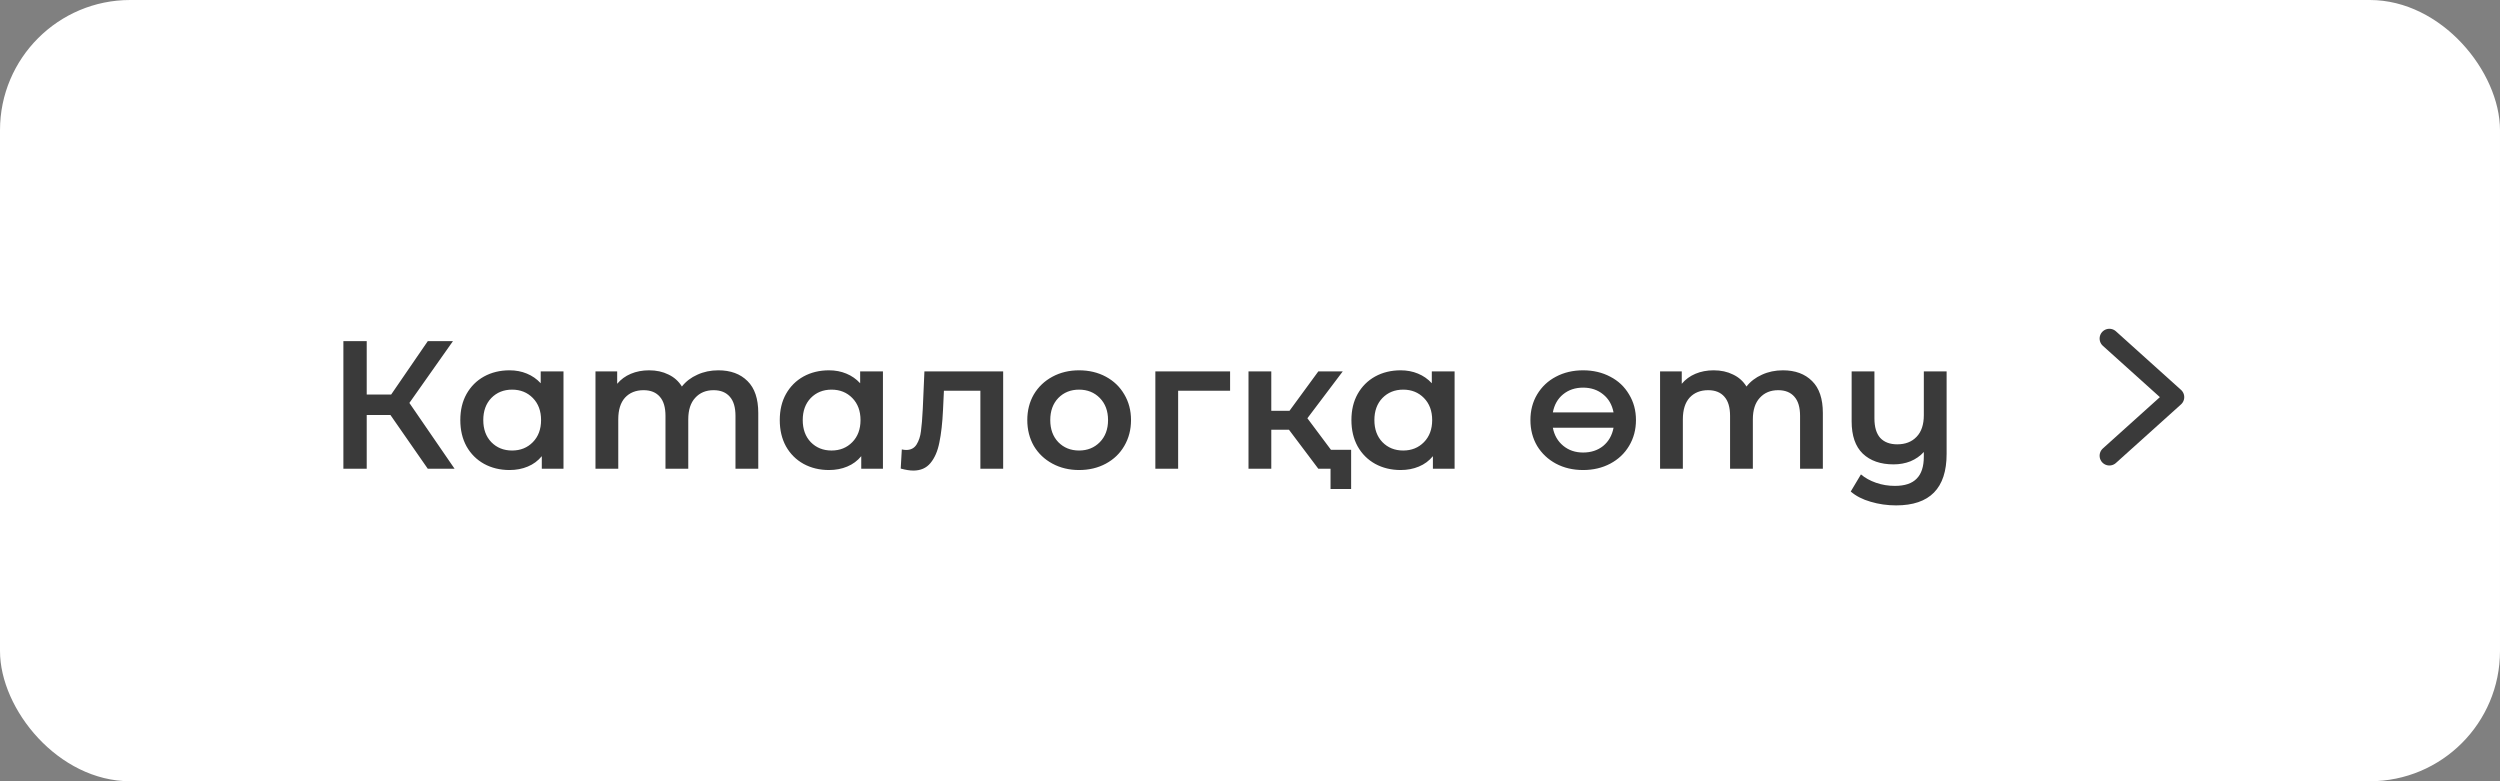<?xml version="1.0" encoding="UTF-8"?> <svg xmlns="http://www.w3.org/2000/svg" width="192" height="60" viewBox="0 0 192 60" fill="none"><rect x="0" y="0" width="192" height="60" fill="#808080" stroke="none"/> <rect width="192" height="60" rx="10" fill="white"></rect> <path d="M29.984 31.87H28.164V36H26.372V26.2H28.164V30.302H30.04L32.854 26.2H34.786L31.44 30.946L34.912 36H32.854L29.984 31.87ZM43.276 28.524V36H41.61V35.034C41.32 35.389 40.961 35.655 40.532 35.832C40.112 36.009 39.645 36.098 39.132 36.098C38.404 36.098 37.75 35.939 37.172 35.622C36.602 35.305 36.154 34.857 35.828 34.278C35.51 33.699 35.352 33.027 35.352 32.262C35.352 31.497 35.51 30.829 35.828 30.26C36.154 29.681 36.602 29.233 37.172 28.916C37.75 28.599 38.404 28.44 39.132 28.44C39.617 28.44 40.06 28.524 40.462 28.692C40.872 28.86 41.227 29.107 41.526 29.434V28.524H43.276ZM39.328 34.6C39.972 34.6 40.504 34.385 40.924 33.956C41.344 33.527 41.554 32.962 41.554 32.262C41.554 31.562 41.344 30.997 40.924 30.568C40.504 30.139 39.972 29.924 39.328 29.924C38.684 29.924 38.152 30.139 37.732 30.568C37.321 30.997 37.116 31.562 37.116 32.262C37.116 32.962 37.321 33.527 37.732 33.956C38.152 34.385 38.684 34.6 39.328 34.6ZM55.169 28.44C56.112 28.44 56.859 28.715 57.409 29.266C57.96 29.807 58.235 30.624 58.235 31.716V36H56.485V31.94C56.485 31.287 56.341 30.797 56.051 30.47C55.762 30.134 55.347 29.966 54.805 29.966C54.217 29.966 53.746 30.162 53.391 30.554C53.037 30.937 52.859 31.487 52.859 32.206V36H51.109V31.94C51.109 31.287 50.965 30.797 50.675 30.47C50.386 30.134 49.971 29.966 49.429 29.966C48.832 29.966 48.356 30.157 48.001 30.54C47.656 30.923 47.483 31.478 47.483 32.206V36H45.733V28.524H47.399V29.476C47.679 29.14 48.029 28.883 48.449 28.706C48.869 28.529 49.336 28.44 49.849 28.44C50.409 28.44 50.904 28.547 51.333 28.762C51.772 28.967 52.117 29.275 52.369 29.686C52.677 29.294 53.074 28.991 53.559 28.776C54.045 28.552 54.581 28.44 55.169 28.44ZM67.81 28.524V36H66.144V35.034C65.854 35.389 65.495 35.655 65.066 35.832C64.646 36.009 64.179 36.098 63.666 36.098C62.938 36.098 62.284 35.939 61.706 35.622C61.136 35.305 60.688 34.857 60.362 34.278C60.044 33.699 59.886 33.027 59.886 32.262C59.886 31.497 60.044 30.829 60.362 30.26C60.688 29.681 61.136 29.233 61.706 28.916C62.284 28.599 62.938 28.44 63.666 28.44C64.151 28.44 64.594 28.524 64.996 28.692C65.406 28.86 65.761 29.107 66.06 29.434V28.524H67.81ZM63.862 34.6C64.506 34.6 65.038 34.385 65.458 33.956C65.878 33.527 66.088 32.962 66.088 32.262C66.088 31.562 65.878 30.997 65.458 30.568C65.038 30.139 64.506 29.924 63.862 29.924C63.218 29.924 62.686 30.139 62.266 30.568C61.855 30.997 61.65 31.562 61.65 32.262C61.65 32.962 61.855 33.527 62.266 33.956C62.686 34.385 63.218 34.6 63.862 34.6ZM77.043 28.524V36H75.293V30.008H72.493L72.423 31.492C72.377 32.481 72.283 33.312 72.143 33.984C72.013 34.647 71.784 35.174 71.457 35.566C71.14 35.949 70.701 36.14 70.141 36.14C69.88 36.14 69.558 36.089 69.175 35.986L69.259 34.516C69.39 34.544 69.502 34.558 69.595 34.558C69.95 34.558 70.216 34.418 70.393 34.138C70.571 33.849 70.683 33.508 70.729 33.116C70.785 32.715 70.832 32.145 70.869 31.408L70.995 28.524H77.043ZM82.872 36.098C82.116 36.098 81.435 35.935 80.828 35.608C80.221 35.281 79.745 34.829 79.4 34.25C79.064 33.662 78.896 32.999 78.896 32.262C78.896 31.525 79.064 30.867 79.4 30.288C79.745 29.709 80.221 29.257 80.828 28.93C81.435 28.603 82.116 28.44 82.872 28.44C83.637 28.44 84.323 28.603 84.93 28.93C85.537 29.257 86.008 29.709 86.344 30.288C86.689 30.867 86.862 31.525 86.862 32.262C86.862 32.999 86.689 33.662 86.344 34.25C86.008 34.829 85.537 35.281 84.93 35.608C84.323 35.935 83.637 36.098 82.872 36.098ZM82.872 34.6C83.516 34.6 84.048 34.385 84.468 33.956C84.888 33.527 85.098 32.962 85.098 32.262C85.098 31.562 84.888 30.997 84.468 30.568C84.048 30.139 83.516 29.924 82.872 29.924C82.228 29.924 81.696 30.139 81.276 30.568C80.865 30.997 80.66 31.562 80.66 32.262C80.66 32.962 80.865 33.527 81.276 33.956C81.696 34.385 82.228 34.6 82.872 34.6ZM94.471 30.008H90.481V36H88.731V28.524H94.471V30.008ZM98.993 33.004H97.635V36H95.885V28.524H97.635V31.548H99.034L101.247 28.524H103.123L100.407 32.122L103.305 36H101.247L98.993 33.004ZM103.767 34.544V37.554H102.185V36H101.247V34.544H103.767ZM111.713 28.524V36H110.047V35.034C109.757 35.389 109.398 35.655 108.969 35.832C108.549 36.009 108.082 36.098 107.569 36.098C106.841 36.098 106.187 35.939 105.609 35.622C105.039 35.305 104.591 34.857 104.265 34.278C103.947 33.699 103.789 33.027 103.789 32.262C103.789 31.497 103.947 30.829 104.265 30.26C104.591 29.681 105.039 29.233 105.609 28.916C106.187 28.599 106.841 28.44 107.569 28.44C108.054 28.44 108.497 28.524 108.899 28.692C109.309 28.86 109.664 29.107 109.963 29.434V28.524H111.713ZM107.765 34.6C108.409 34.6 108.941 34.385 109.361 33.956C109.781 33.527 109.991 32.962 109.991 32.262C109.991 31.562 109.781 30.997 109.361 30.568C108.941 30.139 108.409 29.924 107.765 29.924C107.121 29.924 106.589 30.139 106.169 30.568C105.758 30.997 105.553 31.562 105.553 32.262C105.553 32.962 105.758 33.527 106.169 33.956C106.589 34.385 107.121 34.6 107.765 34.6ZM121.582 28.44C122.356 28.44 123.052 28.603 123.668 28.93C124.284 29.247 124.764 29.7 125.11 30.288C125.464 30.867 125.642 31.525 125.642 32.262C125.642 32.999 125.464 33.662 125.11 34.25C124.764 34.829 124.284 35.281 123.668 35.608C123.052 35.935 122.356 36.098 121.582 36.098C120.807 36.098 120.112 35.935 119.496 35.608C118.889 35.281 118.408 34.829 118.054 34.25C117.708 33.662 117.536 32.999 117.536 32.262C117.536 31.525 117.708 30.867 118.054 30.288C118.408 29.7 118.889 29.247 119.496 28.93C120.112 28.603 120.807 28.44 121.582 28.44ZM121.582 29.77C120.975 29.77 120.462 29.943 120.042 30.288C119.631 30.624 119.37 31.086 119.258 31.674H123.92C123.808 31.086 123.542 30.624 123.122 30.288C122.702 29.943 122.188 29.77 121.582 29.77ZM121.582 34.754C122.188 34.754 122.702 34.586 123.122 34.25C123.542 33.905 123.808 33.438 123.92 32.85H119.258C119.37 33.429 119.636 33.891 120.056 34.236C120.476 34.581 120.984 34.754 121.582 34.754ZM136.929 28.44C137.872 28.44 138.619 28.715 139.169 29.266C139.72 29.807 139.995 30.624 139.995 31.716V36H138.245V31.94C138.245 31.287 138.101 30.797 137.811 30.47C137.522 30.134 137.107 29.966 136.565 29.966C135.977 29.966 135.506 30.162 135.151 30.554C134.797 30.937 134.619 31.487 134.619 32.206V36H132.869V31.94C132.869 31.287 132.725 30.797 132.435 30.47C132.146 30.134 131.731 29.966 131.189 29.966C130.592 29.966 130.116 30.157 129.761 30.54C129.416 30.923 129.243 31.478 129.243 32.206V36H127.493V28.524H129.159V29.476C129.439 29.14 129.789 28.883 130.209 28.706C130.629 28.529 131.096 28.44 131.609 28.44C132.169 28.44 132.664 28.547 133.093 28.762C133.532 28.967 133.877 29.275 134.129 29.686C134.437 29.294 134.834 28.991 135.319 28.776C135.805 28.552 136.341 28.44 136.929 28.44ZM149.5 28.524V34.866C149.5 37.498 148.207 38.814 145.622 38.814C144.94 38.814 144.287 38.721 143.662 38.534C143.046 38.357 142.537 38.095 142.136 37.75L142.92 36.434C143.237 36.705 143.624 36.919 144.082 37.078C144.539 37.237 145.02 37.316 145.524 37.316C146.289 37.316 146.849 37.129 147.204 36.756C147.568 36.392 147.75 35.827 147.75 35.062V34.712C147.47 35.02 147.129 35.258 146.728 35.426C146.326 35.585 145.892 35.664 145.426 35.664C144.427 35.664 143.638 35.389 143.06 34.838C142.49 34.287 142.206 33.461 142.206 32.36V28.524H143.956V32.136C143.956 32.799 144.105 33.298 144.404 33.634C144.712 33.961 145.146 34.124 145.706 34.124C146.331 34.124 146.826 33.933 147.19 33.55C147.563 33.167 147.75 32.612 147.75 31.884V28.524H149.5Z" fill="#3A3A3A"></path> <path d="M162 26L167 30.5L162 35" stroke="#3A3A3A" stroke-width="1.5" stroke-linecap="round" stroke-linejoin="round"></path> </svg> 
